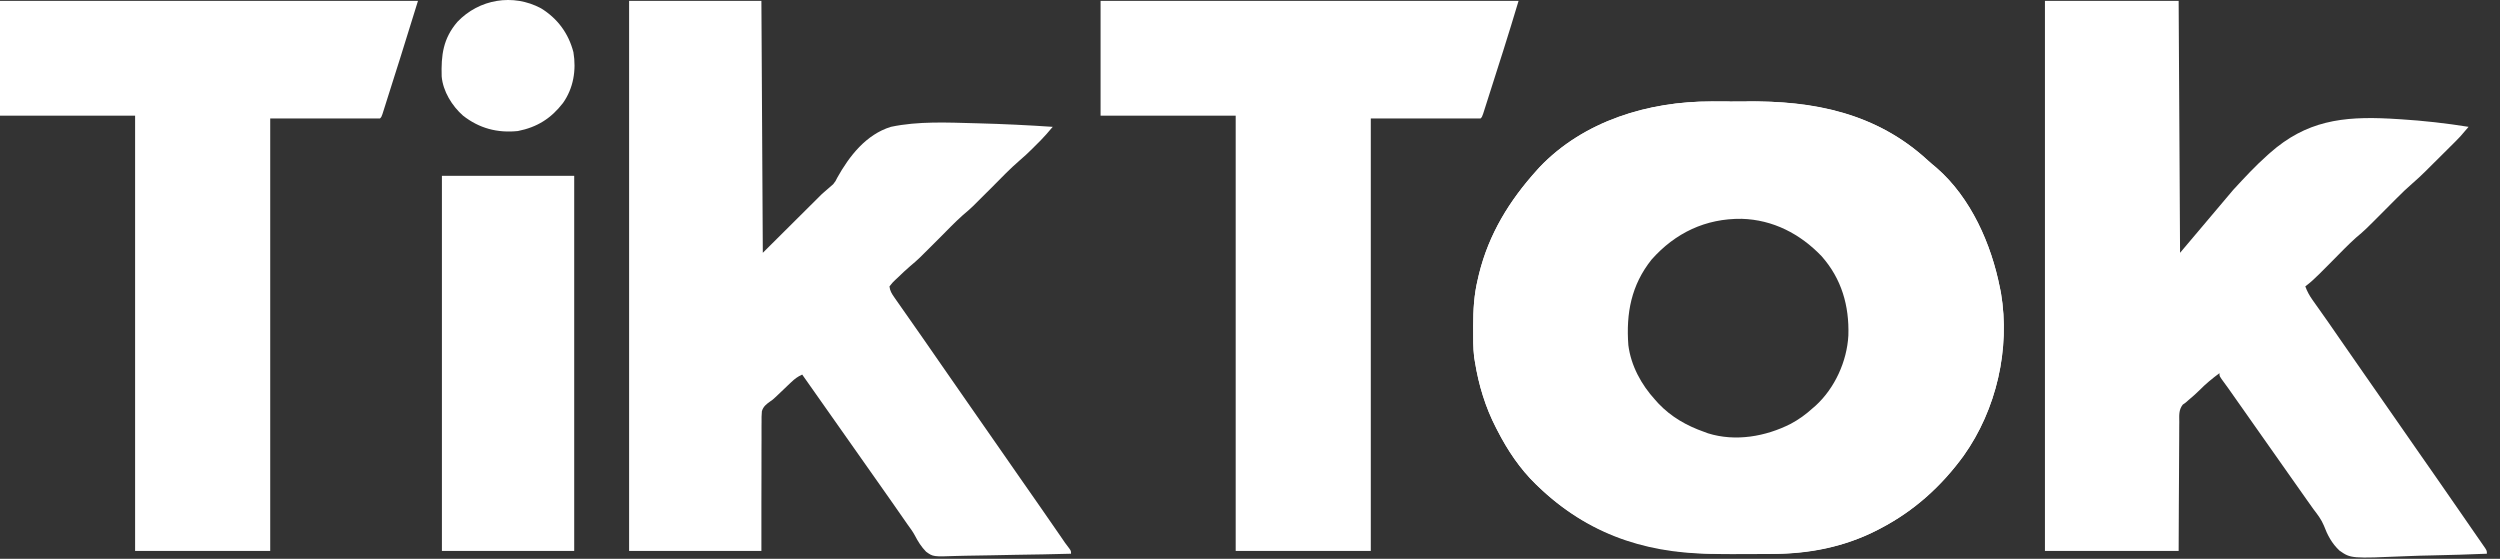 <?xml version="1.0" encoding="UTF-8" standalone="no"?>
<!DOCTYPE svg PUBLIC "-//W3C//DTD SVG 1.1//EN" "http://www.w3.org/Graphics/SVG/1.1/DTD/svg11.dtd">
<svg width="100%" height="100%" viewBox="0 0 170 38" version="1.1" xmlns="http://www.w3.org/2000/svg" xmlns:xlink="http://www.w3.org/1999/xlink" xml:space="preserve" xmlns:serif="http://www.serif.com/" style="fill-rule:evenodd;clip-rule:evenodd;stroke-linejoin:round;stroke-miterlimit:2;">
    <rect x="0" y="0" width="170" height="38" fill="#333333" stroke="none"/>
    <g transform="matrix(1,0,0,1,-75.893,-20.784)">
        <path d="M192.287,27.676C192.355,27.676 192.423,27.676 192.493,27.676C192.853,27.674 193.213,27.673 193.573,27.673C193.865,27.673 194.157,27.671 194.449,27.669C199.12,27.635 203.437,28.426 206.977,31.683C207.175,31.863 207.379,32.034 207.586,32.205C209.922,34.239 211.302,37.392 211.887,40.354C211.922,40.527 211.922,40.527 211.958,40.703C212.597,44.509 211.656,48.627 209.419,51.775C207.899,53.86 206.049,55.528 203.752,56.724C203.691,56.756 203.629,56.788 203.566,56.821C201.218,58.028 198.733,58.45 196.112,58.456C196.035,58.457 195.959,58.457 195.88,58.457C195.473,58.459 195.066,58.46 194.659,58.46C194.327,58.46 193.995,58.462 193.663,58.464C188.563,58.496 184.256,57.46 180.496,53.869C180.443,53.818 180.39,53.768 180.335,53.716C179.247,52.66 178.408,51.404 177.721,50.062C177.69,50.004 177.66,49.946 177.629,49.886C176.901,48.477 176.441,46.96 176.19,45.398C176.172,45.29 176.154,45.183 176.136,45.071C176.059,44.427 176.071,43.774 176.07,43.126L176.07,42.913C176.071,41.844 176.129,40.825 176.381,39.783C176.409,39.662 176.436,39.542 176.465,39.417C177.142,36.69 178.527,34.432 180.4,32.359C180.458,32.295 180.516,32.231 180.575,32.164C183.592,28.99 188.015,27.688 192.287,27.676ZM188.199,38.436C186.818,40.169 186.459,42.083 186.621,44.256C186.798,45.649 187.501,46.94 188.44,47.968C188.511,48.048 188.583,48.128 188.657,48.211C189.531,49.137 190.591,49.736 191.789,50.157C191.87,50.187 191.952,50.218 192.035,50.249C193.898,50.833 195.963,50.469 197.661,49.605C198.213,49.31 198.695,48.961 199.158,48.539C199.256,48.455 199.256,48.455 199.356,48.369C200.664,47.172 201.488,45.348 201.582,43.597C201.646,41.579 201.125,39.748 199.764,38.208C198.314,36.691 196.457,35.723 194.328,35.664C191.877,35.633 189.808,36.622 188.199,38.436Z" style="fill:white;fill-rule:nonzero;"/>
    </g>
    <g transform="matrix(1,0,0,1,-75.893,-20.784)">
        <path d="M214.949,20.843L224.041,20.843C224.073,26.497 224.104,32.15 224.137,37.975C225.331,36.561 226.525,35.148 227.755,33.692C228.522,32.862 229.26,32.062 230.101,31.316C230.151,31.272 230.201,31.227 230.252,31.182C232.717,29.005 235.173,28.681 238.417,28.851C238.541,28.859 238.664,28.866 238.791,28.874C238.978,28.885 238.978,28.885 239.168,28.896C240.708,28.994 242.232,29.165 243.756,29.409C243.155,30.114 243.155,30.114 242.865,30.402C242.783,30.485 242.783,30.485 242.698,30.569C242.641,30.626 242.584,30.683 242.524,30.741C242.463,30.802 242.402,30.863 242.339,30.926C242.211,31.054 242.082,31.181 241.954,31.309C241.759,31.502 241.565,31.696 241.37,31.889C241.245,32.014 241.119,32.139 240.993,32.264C240.936,32.321 240.879,32.378 240.82,32.437C240.531,32.723 240.236,32.998 239.927,33.264C239.558,33.581 239.212,33.917 238.869,34.263C238.808,34.324 238.747,34.385 238.685,34.447C238.493,34.639 238.301,34.832 238.109,35.024C236.695,36.446 236.695,36.446 236.116,36.932C235.554,37.434 235.034,37.982 234.503,38.516C234.255,38.764 234.008,39.013 233.76,39.261C233.676,39.345 233.676,39.345 233.591,39.431C233.293,39.729 232.991,40.004 232.654,40.259C232.782,40.609 232.94,40.893 233.156,41.196C233.218,41.284 233.28,41.372 233.344,41.463C233.41,41.556 233.477,41.65 233.546,41.746C233.686,41.944 233.826,42.143 233.966,42.342C234.036,42.44 234.106,42.539 234.178,42.641C234.455,43.034 234.727,43.431 234.999,43.828C235.527,44.598 236.061,45.363 236.597,46.128C236.959,46.645 237.32,47.163 237.679,47.682C238.107,48.303 238.538,48.921 238.971,49.538C239.444,50.215 239.917,50.892 240.385,51.572C240.769,52.127 241.156,52.68 241.543,53.232C242.114,54.048 242.683,54.867 243.246,55.689C243.483,56.035 243.722,56.38 243.961,56.724C244.094,56.916 244.227,57.109 244.36,57.301C244.424,57.392 244.487,57.484 244.553,57.578C244.611,57.662 244.67,57.747 244.73,57.834C244.782,57.909 244.834,57.984 244.888,58.062C245,58.247 245,58.247 245,58.437C243.766,58.488 242.533,58.527 241.298,58.551C240.725,58.562 240.152,58.577 239.579,58.602C235.757,58.764 235.757,58.764 234.981,58.228C234.458,57.737 234.164,57.181 233.914,56.518C233.744,56.106 233.487,55.773 233.217,55.421C233.124,55.292 233.032,55.162 232.94,55.032C232.894,54.967 232.848,54.902 232.8,54.835C232.36,54.215 231.923,53.592 231.485,52.969C231.205,52.571 230.925,52.173 230.645,51.775C230.533,51.616 230.421,51.458 230.31,51.299C230.254,51.221 230.199,51.142 230.142,51.061C229.64,50.347 229.64,50.347 229.472,50.109C229.361,49.951 229.25,49.794 229.139,49.636C228.849,49.224 228.559,48.812 228.27,48.4C228.179,48.272 228.179,48.272 228.088,48.142C227.973,47.979 227.859,47.817 227.745,47.655C227.693,47.581 227.641,47.507 227.588,47.431C227.538,47.361 227.489,47.291 227.438,47.218C227.344,47.085 227.248,46.952 227.15,46.821C226.816,46.369 226.816,46.369 226.816,46.16C226.329,46.521 225.876,46.89 225.453,47.324C225.214,47.563 224.958,47.78 224.701,47.999C224.641,48.051 224.581,48.104 224.52,48.158C224.454,48.205 224.388,48.252 224.32,48.3C224.037,48.668 224.082,49.022 224.084,49.473C224.083,49.615 224.083,49.615 224.081,49.76C224.079,50.074 224.079,50.387 224.078,50.7C224.077,50.917 224.075,51.134 224.074,51.351C224.069,51.923 224.068,52.494 224.066,53.065C224.064,53.751 224.059,54.437 224.054,55.122C224.048,56.164 224.045,57.205 224.041,58.247L214.949,58.247L214.949,20.843Z" style="fill:white;fill-rule:nonzero;"/>
    </g>
    <g transform="matrix(1,0,0,1,-75.893,-20.784)">
        <path d="M118.672,20.843L127.668,20.843C127.7,26.497 127.731,32.15 127.764,37.975C129.09,36.656 130.417,35.336 131.783,33.977C132.036,33.758 132.289,33.538 132.549,33.311C132.717,33.094 132.717,33.094 132.821,32.877C133.645,31.396 134.788,29.928 136.473,29.409C138.34,29.014 140.323,29.116 142.221,29.165C142.285,29.167 142.349,29.168 142.415,29.17C144.105,29.214 145.792,29.295 147.479,29.409C147.387,29.516 147.294,29.623 147.202,29.73C147.151,29.79 147.1,29.85 147.047,29.911C146.794,30.202 146.52,30.471 146.246,30.741C146.191,30.796 146.137,30.851 146.08,30.908C145.805,31.181 145.525,31.443 145.229,31.693C144.572,32.258 143.974,32.888 143.363,33.501C141.948,34.923 141.948,34.923 141.369,35.411C140.813,35.906 140.299,36.448 139.774,36.975C138.36,38.396 138.36,38.396 137.785,38.882C137.494,39.129 137.219,39.392 136.945,39.658C136.889,39.711 136.832,39.764 136.773,39.818C136.593,39.989 136.593,39.989 136.377,40.259C136.407,40.554 136.532,40.755 136.7,40.995C136.748,41.064 136.796,41.133 136.846,41.205C136.898,41.279 136.951,41.354 137.005,41.431C137.06,41.51 137.115,41.588 137.172,41.67C137.353,41.93 137.535,42.189 137.717,42.448C137.843,42.629 137.97,42.809 138.096,42.99C138.29,43.268 138.485,43.545 138.679,43.823C139.079,44.394 139.476,44.966 139.87,45.541C140.398,46.311 140.933,47.076 141.468,47.841C141.831,48.358 142.192,48.876 142.55,49.396C142.978,50.016 143.409,50.634 143.842,51.251C144.316,51.928 144.788,52.605 145.256,53.285C145.704,53.934 146.158,54.58 146.61,55.226C147.093,55.915 147.571,56.607 148.046,57.301C148.093,57.37 148.14,57.439 148.189,57.51C148.23,57.57 148.271,57.63 148.313,57.692C148.403,57.82 148.497,57.944 148.595,58.067C148.723,58.247 148.723,58.247 148.723,58.437C147.481,58.47 146.239,58.496 144.996,58.511C144.419,58.519 143.843,58.529 143.266,58.545C142.709,58.56 142.152,58.569 141.594,58.573C141.382,58.575 141.17,58.58 140.958,58.588C139.343,58.645 139.343,58.645 138.866,58.299C138.541,57.968 138.311,57.596 138.098,57.186C137.959,56.927 137.787,56.695 137.613,56.458C137.494,56.287 137.375,56.116 137.256,55.945C137.124,55.755 136.992,55.566 136.86,55.377C136.763,55.237 136.763,55.237 136.664,55.094C136.374,54.679 136.082,54.265 135.791,53.851C135.736,53.774 135.682,53.696 135.626,53.616C135.516,53.461 135.407,53.306 135.297,53.15C135.019,52.755 134.741,52.36 134.463,51.965C134.351,51.807 134.24,51.648 134.128,51.489C132.9,49.745 131.672,48 130.443,46.255C130.141,46.389 129.929,46.549 129.691,46.777C129.622,46.842 129.553,46.908 129.481,46.975C129.41,47.044 129.339,47.112 129.265,47.183C129.124,47.317 128.983,47.452 128.841,47.586C128.779,47.645 128.717,47.705 128.653,47.766C128.434,47.968 128.434,47.968 128.269,48.079C128,48.271 127.799,48.423 127.701,48.746C127.677,48.998 127.675,49.242 127.679,49.495C127.677,49.637 127.677,49.637 127.676,49.782C127.673,50.094 127.675,50.406 127.677,50.718C127.676,50.935 127.675,51.152 127.674,51.369C127.671,51.939 127.672,52.509 127.673,53.078C127.675,53.763 127.671,54.447 127.668,55.131C127.664,56.17 127.667,57.208 127.668,58.247L118.672,58.247L118.672,20.843Z" style="fill:white;fill-rule:nonzero;"/>
    </g>
    <g transform="matrix(1,0,0,1,-75.893,-20.784)">
        <path d="M150.732,20.843L179.156,20.843C178.814,21.978 178.471,23.112 178.111,24.241C178.069,24.372 178.027,24.504 177.985,24.635C177.899,24.906 177.813,25.176 177.726,25.447C177.615,25.794 177.505,26.141 177.395,26.488C177.309,26.757 177.223,27.027 177.137,27.296C177.096,27.424 177.056,27.552 177.015,27.68C176.959,27.858 176.902,28.035 176.845,28.212C176.813,28.312 176.781,28.413 176.748,28.517C176.668,28.743 176.668,28.743 176.572,28.838L169.107,28.838L169.107,58.247L159.92,58.247L159.92,28.648L150.732,28.648L150.732,20.843Z" style="fill:white;fill-rule:nonzero;"/>
    </g>
    <g transform="matrix(1,0,0,1,-75.893,-20.784)">
        <path d="M75.893,20.843L104.316,20.843C103.426,23.722 103.426,23.722 103.103,24.743C103.066,24.86 103.029,24.976 102.991,25.096C102.915,25.337 102.838,25.577 102.762,25.817C102.665,26.125 102.567,26.433 102.47,26.741C102.376,27.039 102.282,27.336 102.187,27.634C102.135,27.799 102.135,27.799 102.082,27.968C102.05,28.069 102.018,28.17 101.985,28.273C101.957,28.362 101.929,28.451 101.9,28.542C101.828,28.743 101.828,28.743 101.732,28.838L94.268,28.838L94.268,58.247L85.08,58.247L85.08,28.648L75.893,28.648L75.893,20.843Z" style="fill:white;fill-rule:nonzero;"/>
    </g>
    <g transform="matrix(1,0,0,1,-75.893,-20.784)">
        <rect x="105.943" y="32.74" width="8.996" height="25.507" style="fill:white;fill-rule:nonzero;"/>
    </g>
    <g transform="matrix(1,0,0,1,-75.893,-20.784)">
        <path d="M194.66,27.696C199.255,27.596 203.517,28.5 206.977,31.683C207.175,31.863 207.379,32.034 207.586,32.205C209.922,34.239 211.302,37.392 211.887,40.354C211.922,40.527 211.922,40.527 211.958,40.703C212.597,44.509 211.656,48.627 209.419,51.775C207.899,53.86 206.049,55.528 203.752,56.724C203.69,56.756 203.629,56.788 203.566,56.821C201.333,57.969 198.922,58.461 196.419,58.443C196.247,58.442 196.247,58.442 196.072,58.442C195.793,58.441 195.514,58.439 195.234,58.437L195.234,58.342C195.408,58.319 195.408,58.319 195.586,58.296C198.608,57.886 201.46,56.961 203.848,55.011C203.901,54.967 203.955,54.924 204.011,54.879C206.587,52.788 208.332,50.031 209.195,46.838C209.213,46.77 209.232,46.702 209.251,46.632C209.547,45.456 209.629,44.274 209.626,43.066C209.626,42.961 209.626,42.961 209.625,42.853C209.616,40.33 208.999,37.997 207.771,35.786C207.716,35.684 207.661,35.583 207.604,35.478C206.996,34.398 206.233,33.447 205.379,32.55C205.302,32.467 205.224,32.383 205.145,32.298C204.018,31.128 202.707,30.242 201.264,29.504C201.206,29.474 201.148,29.444 201.088,29.412C199.134,28.403 196.854,27.883 194.66,27.791L194.66,27.696Z" style="fill:white;fill-rule:nonzero;"/>
    </g>
    <g transform="matrix(1,0,0,1,-75.893,-20.784)">
        <path d="M192.244,27.69C192.366,27.69 192.489,27.691 192.615,27.691C192.914,27.692 193.213,27.694 193.512,27.696L193.512,27.791C193.39,27.799 193.268,27.807 193.143,27.816C189.651,28.081 186.418,29.325 183.75,31.598C183.664,31.671 183.577,31.744 183.488,31.82C182.865,32.364 182.341,32.944 181.836,33.596C181.765,33.684 181.694,33.772 181.621,33.863C180.389,35.43 179.5,37.298 178.965,39.212C178.946,39.277 178.927,39.343 178.908,39.411C178.578,40.61 178.544,41.808 178.54,43.042C178.54,43.119 178.539,43.195 178.538,43.273C178.532,44.648 178.702,45.969 179.079,47.296C179.098,47.365 179.118,47.435 179.138,47.507C179.383,48.329 179.735,49.102 180.113,49.871C180.168,49.982 180.222,50.093 180.278,50.207C180.94,51.488 181.834,52.605 182.793,53.678C182.852,53.745 182.911,53.812 182.972,53.881C185.492,56.554 189.403,58.12 193.033,58.342L193.033,58.437C188.327,58.542 184.252,57.344 180.769,54.129C180.634,54 180.634,54 180.496,53.868C180.443,53.818 180.39,53.767 180.335,53.715C179.247,52.66 178.408,51.404 177.721,50.062C177.69,50.004 177.66,49.945 177.629,49.886C176.901,48.477 176.441,46.96 176.19,45.398C176.172,45.29 176.154,45.182 176.136,45.071C176.059,44.427 176.071,43.774 176.07,43.126L176.07,42.913C176.071,41.844 176.129,40.825 176.381,39.783C176.409,39.662 176.436,39.541 176.465,39.417C177.142,36.69 178.527,34.432 180.4,32.359C180.458,32.295 180.516,32.231 180.575,32.164C183.567,29.016 187.996,27.661 192.244,27.69Z" style="fill:white;fill-rule:nonzero;"/>
    </g>
    <g transform="matrix(1,0,0,1,-75.893,-20.784)">
        <path d="M112.685,21.35C113.81,22.043 114.555,23.057 114.886,24.335C115.088,25.545 114.892,26.778 114.174,27.791C113.364,28.838 112.42,29.435 111.111,29.694C109.713,29.838 108.487,29.513 107.379,28.648C106.63,27.987 106.016,26.993 105.927,25.982C105.885,24.541 106.02,23.409 106.996,22.271C108.472,20.719 110.785,20.329 112.685,21.35Z" style="fill:white;fill-rule:nonzero;"/>
    </g>
</svg>
